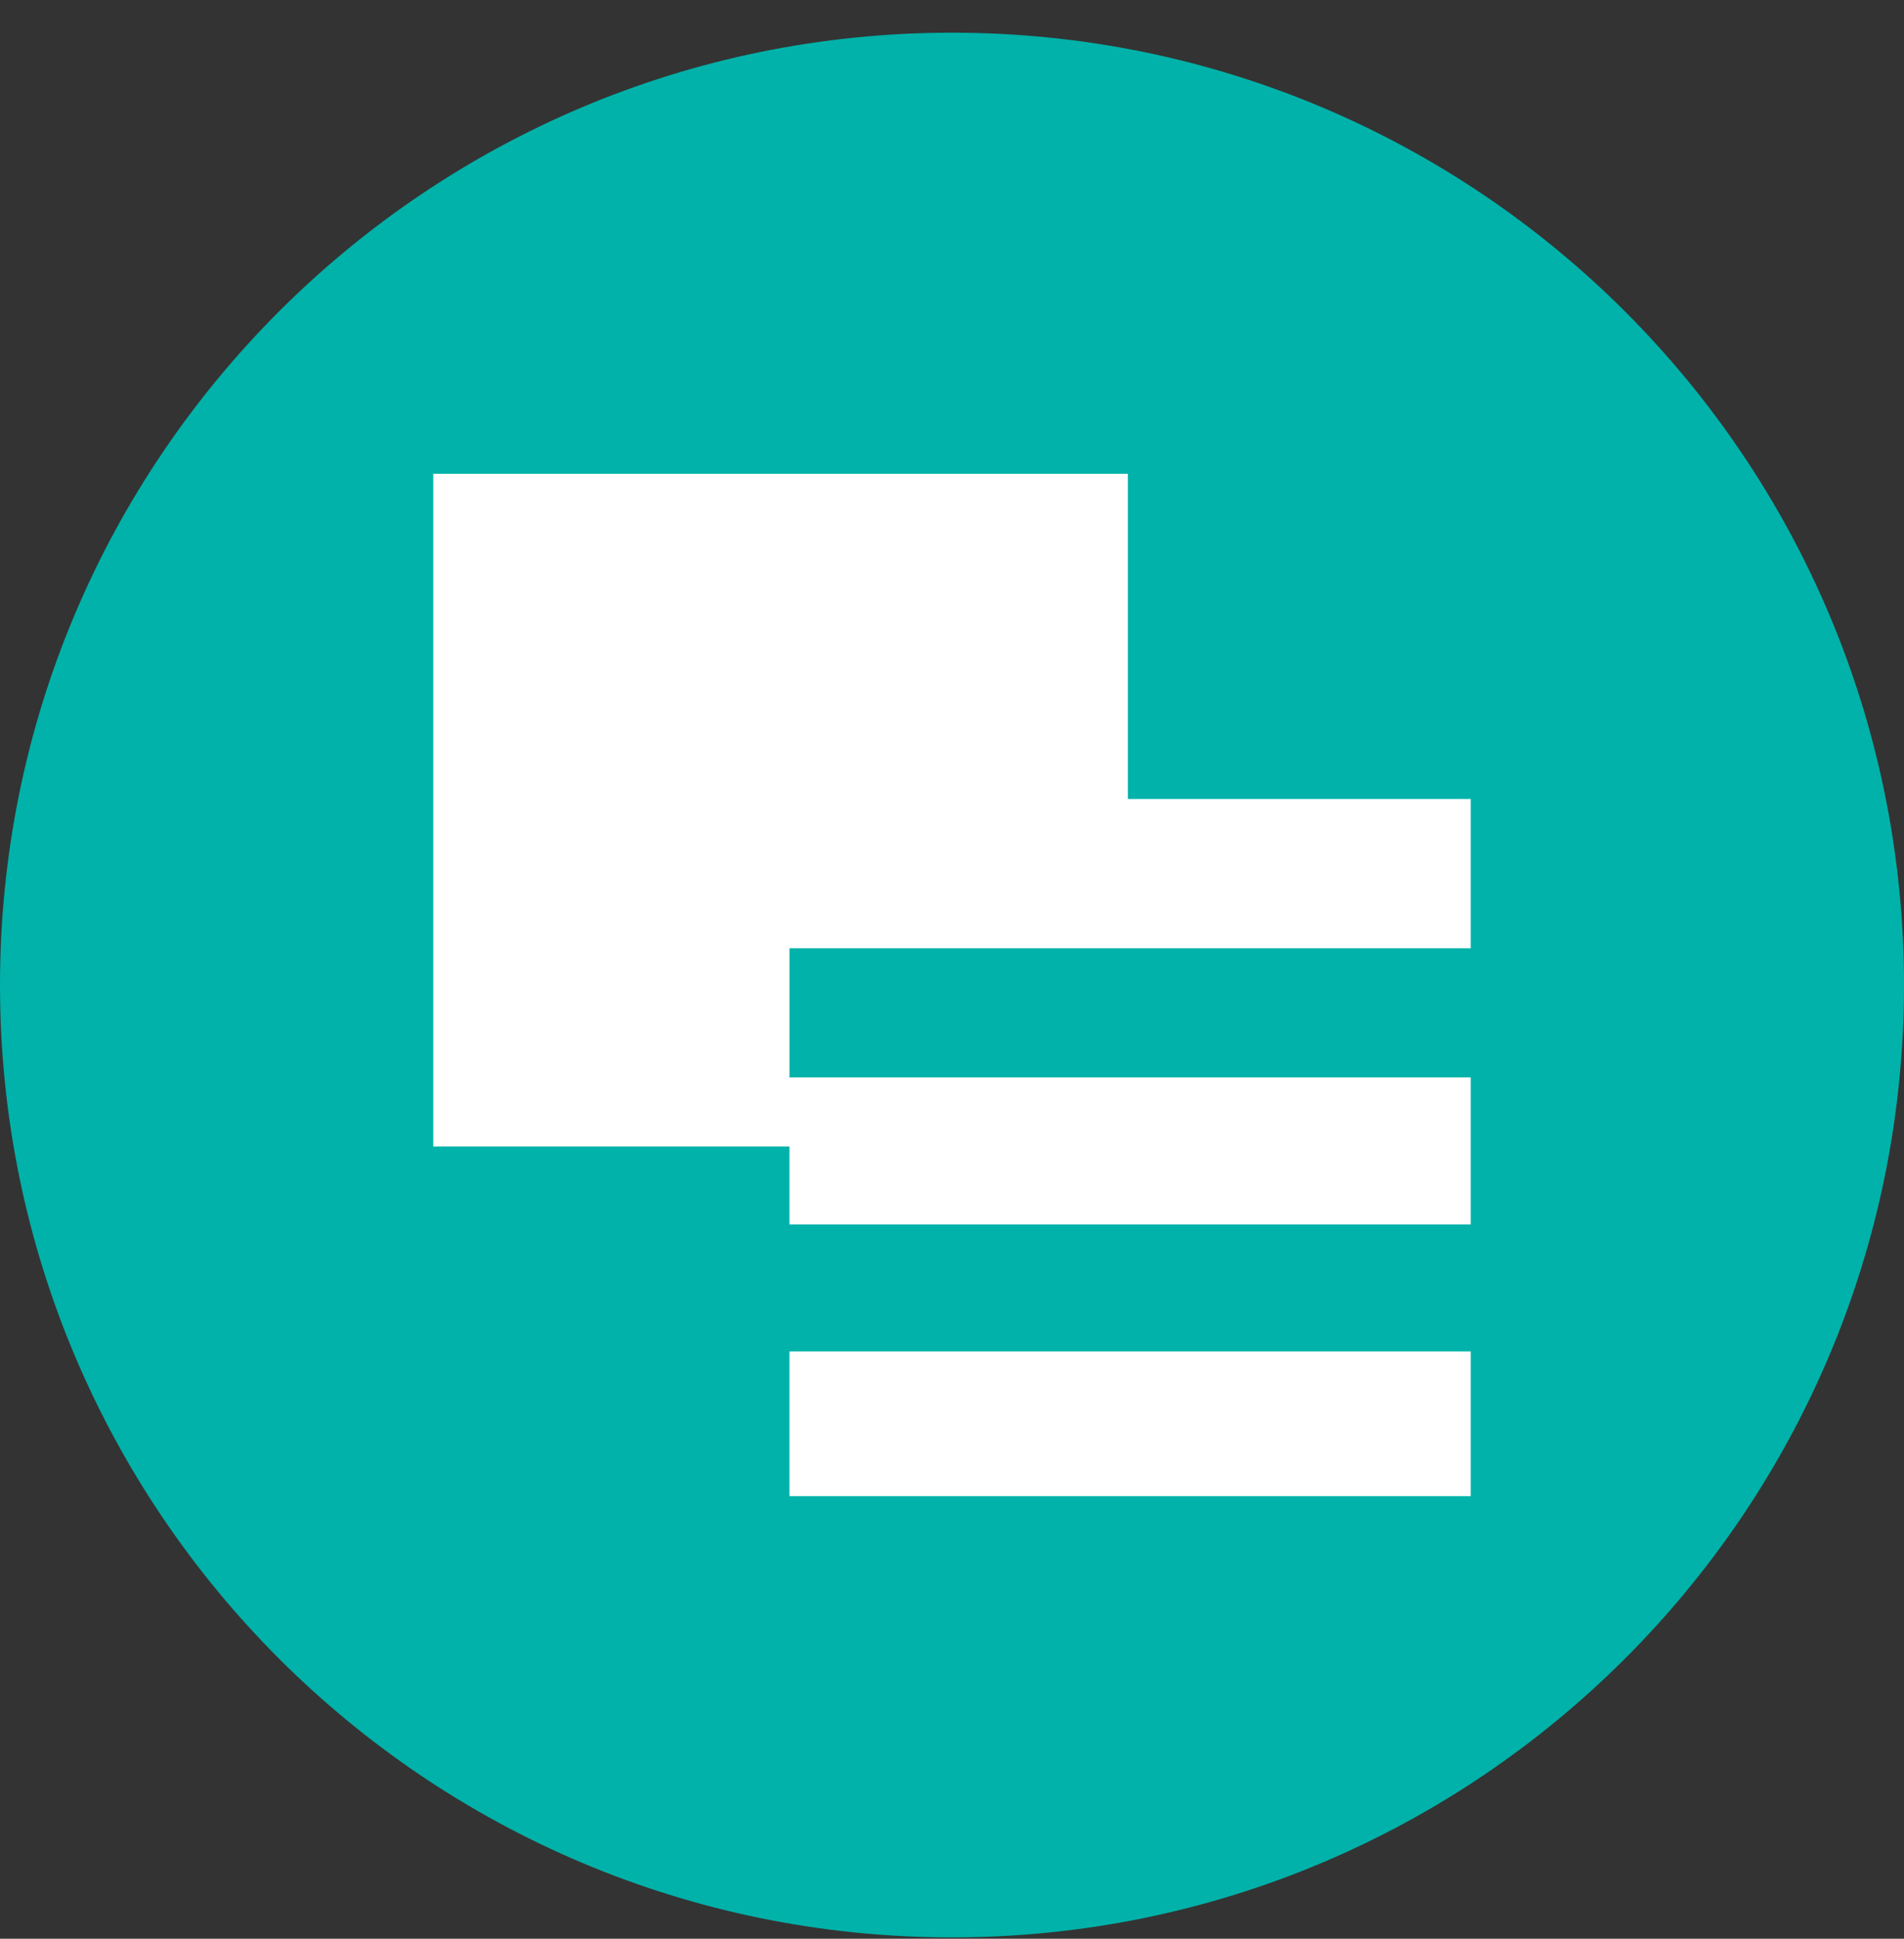 <svg width="56" height="57" viewBox="0 0 56 57" fill="none" xmlns="http://www.w3.org/2000/svg">
<rect x="0" y="0" width="56" height="57" fill="#333333" stroke="none"/>
<g clip-path="url(#clip0_4806_2699)">
<path d="M56 28.961C56 13.497 43.464 0.961 28 0.961C12.536 0.961 0 13.497 0 28.961C0 44.425 12.536 56.961 28 56.961C43.464 56.961 56 44.425 56 28.961Z" fill="#00B2A9"/>
<path d="M12.742 33.708V13.93H33.173V23.491H43.258V27.879H23.22V31.677H43.258V35.999H23.22V33.708H12.742Z" fill="white"/>
<path d="M23.22 43.988V39.732H43.258V43.988H23.22Z" fill="white"/>
</g>
<defs>
<clipPath id="clip0_4806_2699">
<rect width="56" height="56" fill="white" transform="translate(0 0.961)"/>
</clipPath>
</defs>
</svg>
